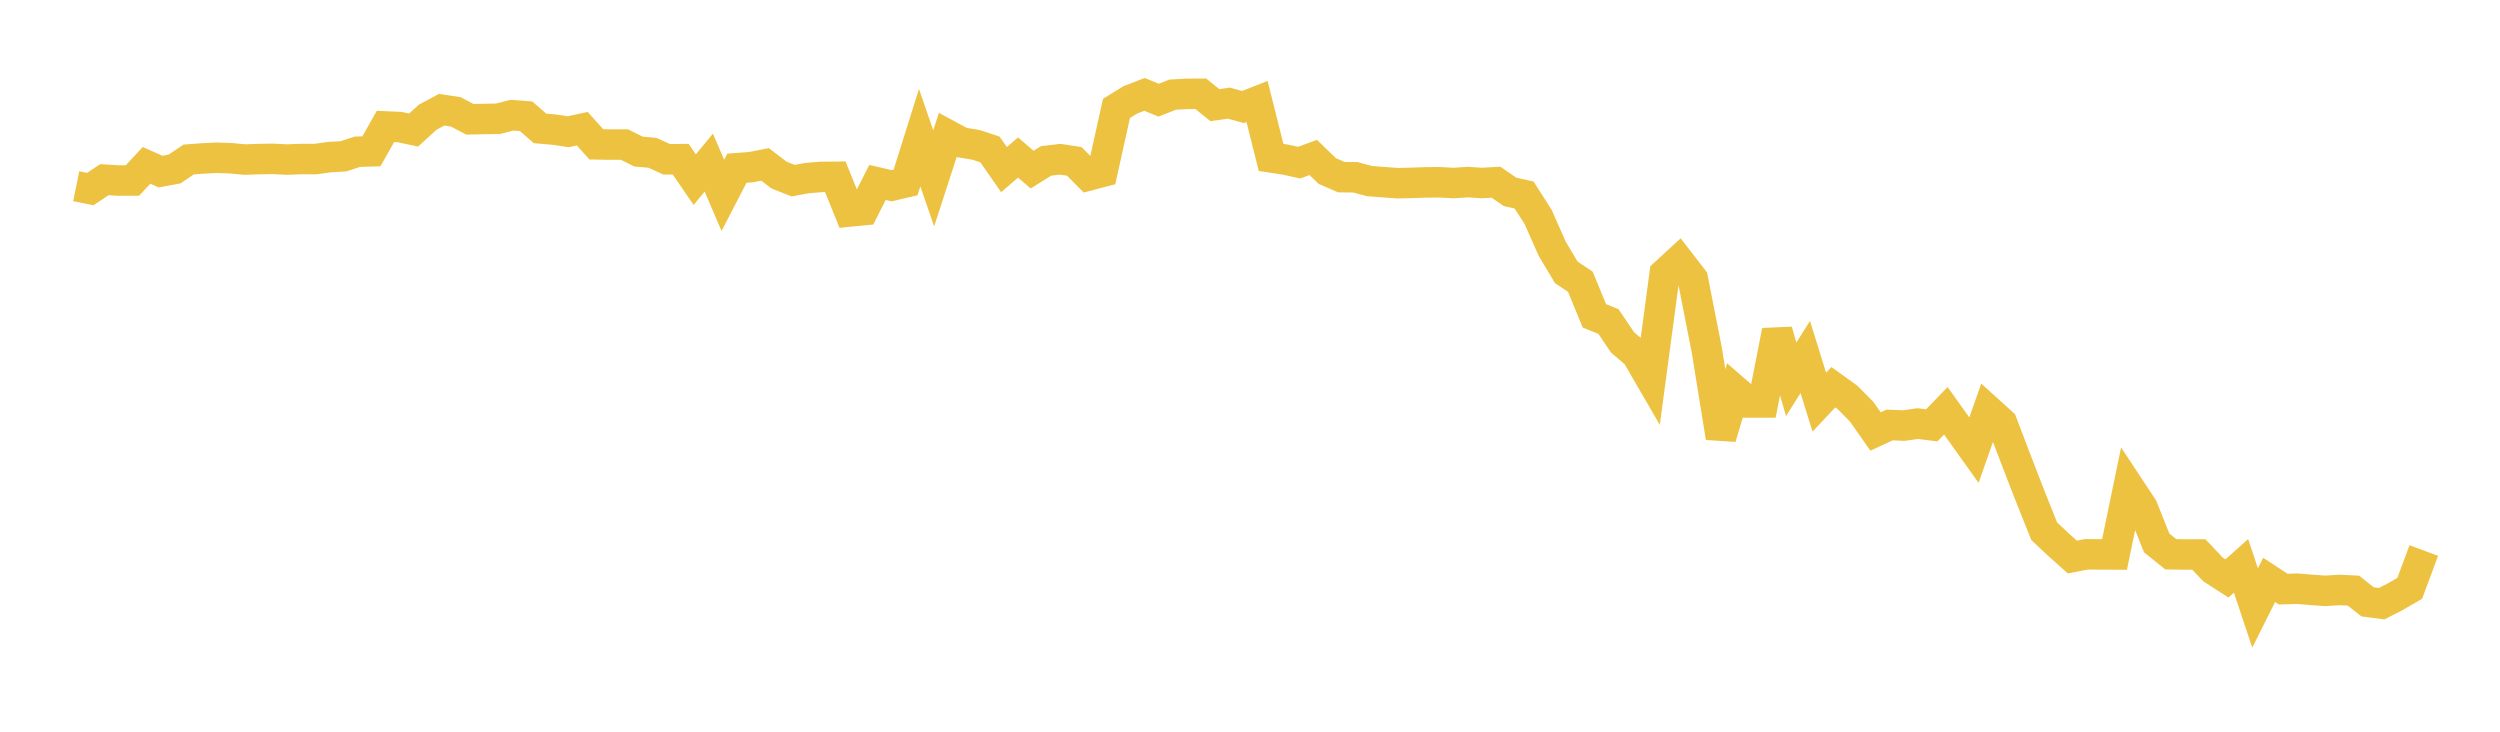 <svg width="164" height="48" xmlns="http://www.w3.org/2000/svg" xmlns:xlink="http://www.w3.org/1999/xlink"><path fill="none" stroke="rgb(237,194,64)" stroke-width="2" d="M5,12.216L5.922,12.402L6.844,11.787L7.766,11.843L8.689,11.841L9.611,10.847L10.533,11.256L11.455,11.086L12.377,10.463L13.299,10.394L14.222,10.348L15.144,10.381L16.066,10.468L16.988,10.436L17.91,10.421L18.832,10.469L19.754,10.432L20.677,10.436L21.599,10.308L22.521,10.256L23.443,9.955L24.365,9.926L25.287,8.295L26.21,8.335L27.132,8.531L28.054,7.691L28.976,7.197L29.898,7.338L30.82,7.824L31.743,7.806L32.665,7.792L33.587,7.556L34.509,7.627L35.431,8.424L36.353,8.504L37.275,8.642L38.198,8.443L39.12,9.47L40.042,9.485L40.964,9.482L41.886,9.943L42.808,10.025L43.731,10.45L44.653,10.442L45.575,11.784L46.497,10.666L47.419,12.814L48.341,11.034L49.263,10.965L50.186,10.784L51.108,11.486L52.03,11.851L52.952,11.682L53.874,11.607L54.796,11.598L55.719,13.877L56.641,13.787L57.563,11.969L58.485,12.182L59.407,11.967L60.329,9.031L61.251,11.704L62.174,8.853L63.096,9.349L64.018,9.501L64.94,9.803L65.862,11.126L66.784,10.333L67.707,11.127L68.629,10.554L69.551,10.446L70.473,10.587L71.395,11.517L72.317,11.275L73.24,7.111L74.162,6.545L75.084,6.191L76.006,6.571L76.928,6.209L77.85,6.157L78.772,6.151L79.695,6.897L80.617,6.767L81.539,7.021L82.461,6.657L83.383,10.327L84.305,10.468L85.228,10.669L86.15,10.329L87.072,11.22L87.994,11.621L88.916,11.631L89.838,11.88L90.76,11.949L91.683,12.017L92.605,11.996L93.527,11.965L94.449,11.957L95.371,12.007L96.293,11.945L97.216,12.006L98.138,11.952L99.06,12.587L99.982,12.794L100.904,14.237L101.826,16.322L102.749,17.867L103.671,18.482L104.593,20.72L105.515,21.093L106.437,22.458L107.359,23.248L108.281,24.838L109.204,17.955L110.126,17.106L111.048,18.298L111.97,22.992L112.892,28.704L113.814,25.603L114.737,26.404L115.659,26.404L116.581,21.707L117.503,24.88L118.425,23.418L119.347,26.381L120.269,25.401L121.192,26.065L122.114,26.994L123.036,28.306L123.958,27.879L124.88,27.919L125.802,27.788L126.725,27.902L127.647,26.947L128.569,28.238L129.491,29.53L130.413,26.914L131.335,27.749L132.257,30.165L133.18,32.552L134.102,34.852L135.024,35.718L135.946,36.541L136.868,36.363L137.79,36.368L138.713,36.374L139.635,31.91L140.557,33.308L141.479,35.619L142.401,36.36L143.323,36.376L144.246,36.373L145.168,37.35L146.09,37.945L147.012,37.12L147.934,39.882L148.856,38.042L149.778,38.648L150.701,38.618L151.623,38.696L152.545,38.76L153.467,38.701L154.389,38.747L155.311,39.481L156.234,39.602L157.156,39.129L158.078,38.595L159,36.114"></path></svg>